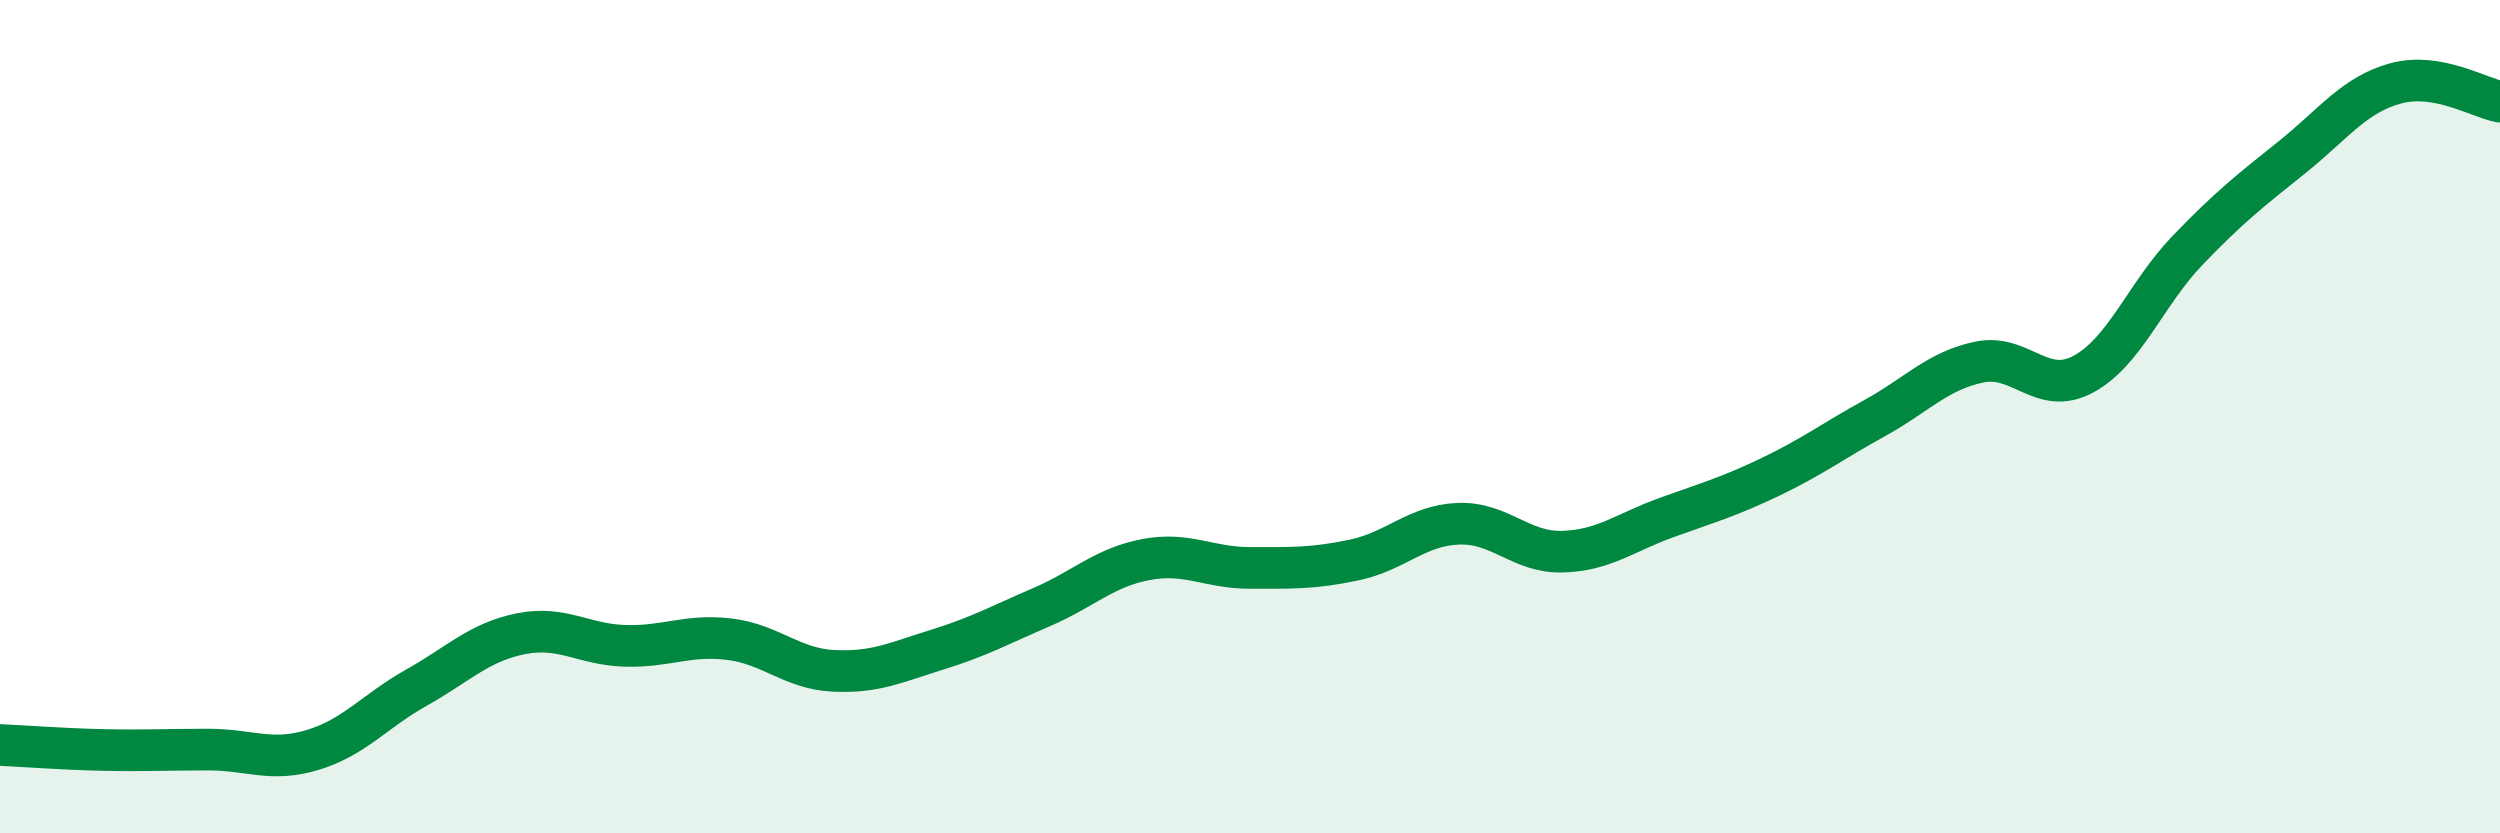 
    <svg width="60" height="20" viewBox="0 0 60 20" xmlns="http://www.w3.org/2000/svg">
      <path
        d="M 0,17.88 C 0.5,17.9 1.5,17.98 2.5,18 C 3.5,18.02 4,17.99 5,17.99 C 6,17.99 6.5,18.3 7.5,18 C 8.5,17.7 9,17.06 10,16.5 C 11,15.94 11.5,15.41 12.5,15.21 C 13.5,15.01 14,15.47 15,15.5 C 16,15.53 16.5,15.22 17.5,15.34 C 18.5,15.46 19,16.05 20,16.1 C 21,16.15 21.5,15.9 22.5,15.59 C 23.5,15.28 24,15 25,14.57 C 26,14.14 26.5,13.62 27.5,13.43 C 28.5,13.24 29,13.63 30,13.63 C 31,13.63 31.5,13.65 32.5,13.44 C 33.5,13.23 34,12.61 35,12.57 C 36,12.53 36.5,13.27 37.5,13.24 C 38.5,13.21 39,12.78 40,12.42 C 41,12.06 41.5,11.92 42.5,11.44 C 43.5,10.96 44,10.58 45,10.03 C 46,9.48 46.5,8.9 47.5,8.69 C 48.5,8.48 49,9.52 50,8.98 C 51,8.44 51.5,7.05 52.5,6.01 C 53.5,4.97 54,4.58 55,3.78 C 56,2.98 56.5,2.27 57.5,2 C 58.5,1.73 59.5,2.35 60,2.44L60 20L0 20Z"
        fill="#008740"
        opacity="0.1"
        stroke-linecap="round"
        stroke-linejoin="round"
      />
      <path
        d="M 0,17.88 C 0.5,17.9 1.5,17.98 2.5,18 C 3.5,18.02 4,17.99 5,17.99 C 6,17.99 6.5,18.3 7.5,18 C 8.5,17.7 9,17.06 10,16.5 C 11,15.94 11.5,15.41 12.5,15.21 C 13.5,15.01 14,15.47 15,15.5 C 16,15.53 16.5,15.22 17.5,15.34 C 18.5,15.46 19,16.05 20,16.1 C 21,16.15 21.5,15.9 22.5,15.59 C 23.5,15.28 24,15 25,14.57 C 26,14.14 26.5,13.62 27.5,13.43 C 28.5,13.24 29,13.63 30,13.63 C 31,13.63 31.5,13.65 32.5,13.44 C 33.5,13.23 34,12.61 35,12.57 C 36,12.53 36.5,13.27 37.5,13.24 C 38.5,13.21 39,12.78 40,12.42 C 41,12.06 41.5,11.92 42.5,11.44 C 43.5,10.96 44,10.58 45,10.03 C 46,9.48 46.5,8.9 47.5,8.69 C 48.5,8.48 49,9.52 50,8.98 C 51,8.44 51.5,7.05 52.5,6.01 C 53.5,4.97 54,4.58 55,3.78 C 56,2.98 56.5,2.27 57.5,2 C 58.5,1.73 59.5,2.35 60,2.44"
        stroke="#008740"
        stroke-width="1"
        fill="none"
        stroke-linecap="round"
        stroke-linejoin="round"
      />
    </svg>
  